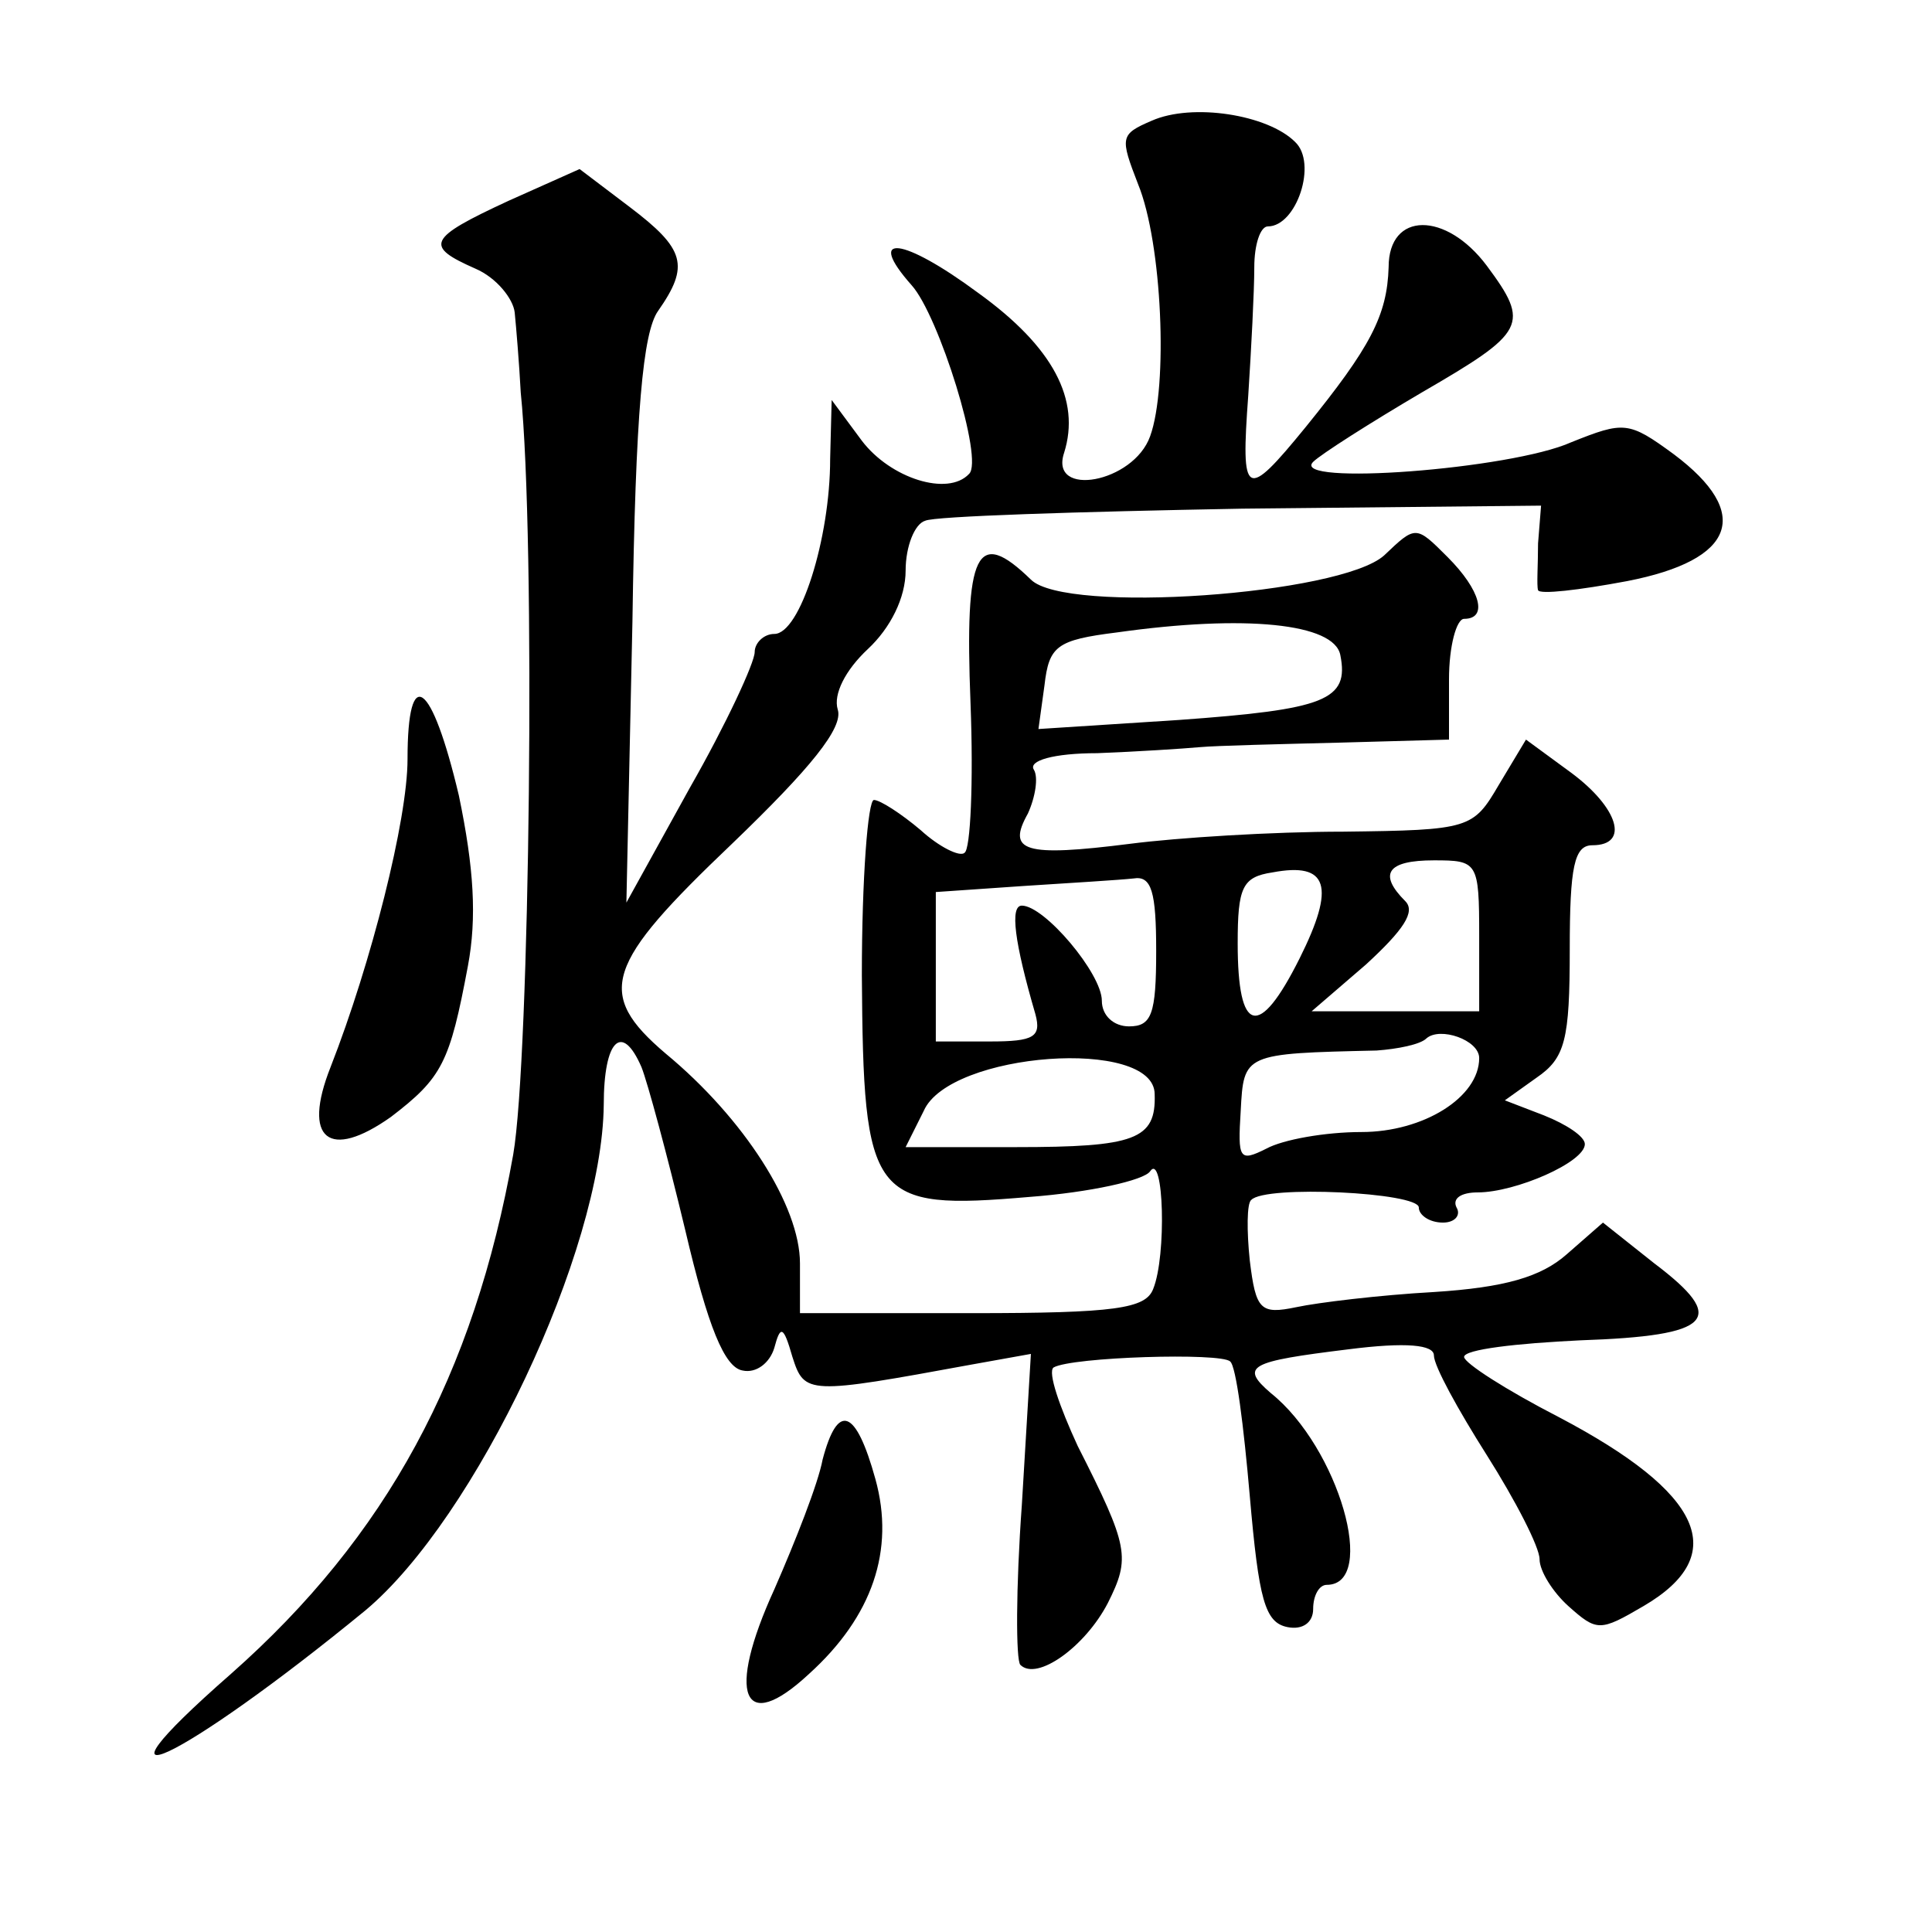 <?xml version="1.0" standalone="no"?>
<!DOCTYPE svg PUBLIC "-//W3C//DTD SVG 20010904//EN"
 "http://www.w3.org/TR/2001/REC-SVG-20010904/DTD/svg10.dtd">
<svg version="1.0" xmlns="http://www.w3.org/2000/svg"
 width="128pt" height="128pt" viewBox="0 0 128 128"
 preserveAspectRatio="xMidYMid meet">
<g transform="translate(0,128) scale(0.1,-0.1)"
fill="#0" stroke="none">
<path d="M763 1200 c-21 -9 -21 -11 -9 -42 16 -39 20 -134 8 -167 -11 -31 -67 -41
-57 -11 11 35 -7 70 -57 106 -50 37 -75 40 -44 5 18 -20 48 -116 38 -125 -14 -15
-52 -3 -71 22 l-20 27 -1 -39 c0 -53 -20 -116 -37 -116 -7 0 -13 -6 -13 -12 0 -7
-19 -48 -43 -90 l-42 -76 4 186 c2 139 7 192 17 206 21 30 18 41 -19 69 l-33 25
-47 -21 c-54 -25 -56 -30 -22 -45 14 -6 25 -20 26 -29 1 -10 3 -34 4 -53 10 -97
6 -442 -5 -505 -26 -146 -84 -253 -187 -344 -105 -92 -33 -58 89 42 73 61 157 238
158 335 0 43 12 55 25 25 4 -10 17 -58 29 -108 15 -64 26 -91 38 -93 9 -2 18 5
21 15 4 15 6 15 12 -6 8 -25 10 -25 119 -5 l39 7 -6 -100 c-4 -55 -4 -103 -1 -106
11 -11 43 12 58 41 15 30 14 37 -20 104 -12 26 -20 49 -16 52 12 7 111 10 117 4
4 -3 9 -43 13 -89 6 -69 10 -84 25 -87 10 -2 17 3 17 12 0 9 4 16 9 16 34 0 8 91
-37 127 -21 18 -14 21 51 29 39 5 57 3 57 -4 0 -7 16 -36 35 -66 19 -30 35 -61
35 -69 0 -8 9 -22 19 -31 19 -17 21 -17 50 0 58 34 39 75 -56 125 -35 18 -63 36
-63 40 0 5 35 9 77 11 88 3 98 14 49 51 l-34 27 -24 -21 c-17 -15 -41 -22 -88 -25
-36 -2 -77 -7 -91 -10 -24 -5 -27 -2 -31 31 -2 19 -2 38 1 40 9 10 111 5 111 -5
0 -5 7 -10 16 -10 8 0 12 5 9 10 -3 6 3 10 14 10 25 0 71 20 71 32 0 5 -12 13 -27
19 l-26 10 21 15 c19 13 22 25 22 85 0 55 3 69 15 69 25 0 17 25 -14 48 l-30 22
-18 -30 c-17 -29 -19 -30 -103 -31 -47 0 -110 -4 -141 -8 -71 -9 -82 -5 -68 20
5 11 7 24 4 29 -4 6 13 11 42 11 26 1 57 3 68 4 11 1 53 2 93 3 l72 2 0 40 c0 22
5 40 10 40 16 0 11 19 -11 41 -21 21 -21 21 -42 1 -29 -26 -211 -39 -234 -16 -36
35 -44 19 -40 -82 2 -52 0 -97 -4 -99 -3 -3 -17 4 -29 15 -13 11 -27 20 -31 20
-4 0 -8 -52 -8 -116 1 -149 6 -156 111 -147 40 3 76 11 80 17 9 13 11 -56 2 -78
-5 -13 -25 -16 -120 -16 l-114 0 0 33 c0 38 -37 96 -89 139 -47 40 -40 59 44 139
52 50 74 77 70 89 -3 10 5 26 20 40 15 14 25 34 25 52 0 16 6 31 13 33 6 3 101
6 210 8 l198 2 -2 -25 c0 -14 -1 -28 0 -31 1 -3 27 0 59 6 72 14 83 45 31 84 -30
22 -33 22 -68 8 -40 -18 -187 -29 -171 -13 5 5 38 26 72 46 69 40 72 45 43 84 -27
36 -65 36 -65 -1 -1 -32 -12 -53 -55 -106 -40 -49 -43 -47 -38 21 2 31 4 69 4 85
0 15 4 27 9 27 19 0 33 42 18 56 -18 18 -68 26 -95 14z m125 -354 c6 -30 -10 -36
-107 -43 l-93 -6 4 29 c3 26 8 30 48 35 85 12 144 6 148 -15z m-27 -201 c-27 -54
-41 -50 -41 10 0 37 3 44 23 47 37 7 42 -9 18 -57z m119 15 l0 -50 -55 0 -56 0
36 31 c25 23 33 35 26 42 -18 18 -12 27 19 27 29 0 30 -1 30 -50z m-214 -10 c0
-42 -3 -50 -18 -50 -10 0 -18 7 -18 17 0 18 -38 63 -53 63 -8 0 -5 -24 9 -72 4
-15 -1 -18 -30 -18 l-36 0 0 50 0 49 58 4 c31 2 64 4 73 5 12 2 15 -9 15 -48z m214
-71 c0 -26 -37 -49 -78 -49 -24 0 -52 -5 -63 -11 -18 -9 -19 -7 -17 25 2 38 2 38
90 40 14 1 29 4 33 8 9 8 35 -1 35 -13z m-215 -24 c1 -30 -13 -35 -92 -35 l-73
0 12 24 c17 39 153 49 153 11z M270 777 c0 -40 -24 -135 -51 -204 -19 -48 -1 -62
40 -33 34 26 39 36 51 100 6 32 4 65 -6 113 -18 76 -34 88 -34 24z M545 313 c-3
-16 -18 -54 -32 -86 -32 -70 -21 -97 23 -56 42 38 57 82 44 129 -13 47 -25 51 -35
13z"/>
</g>
</svg>
